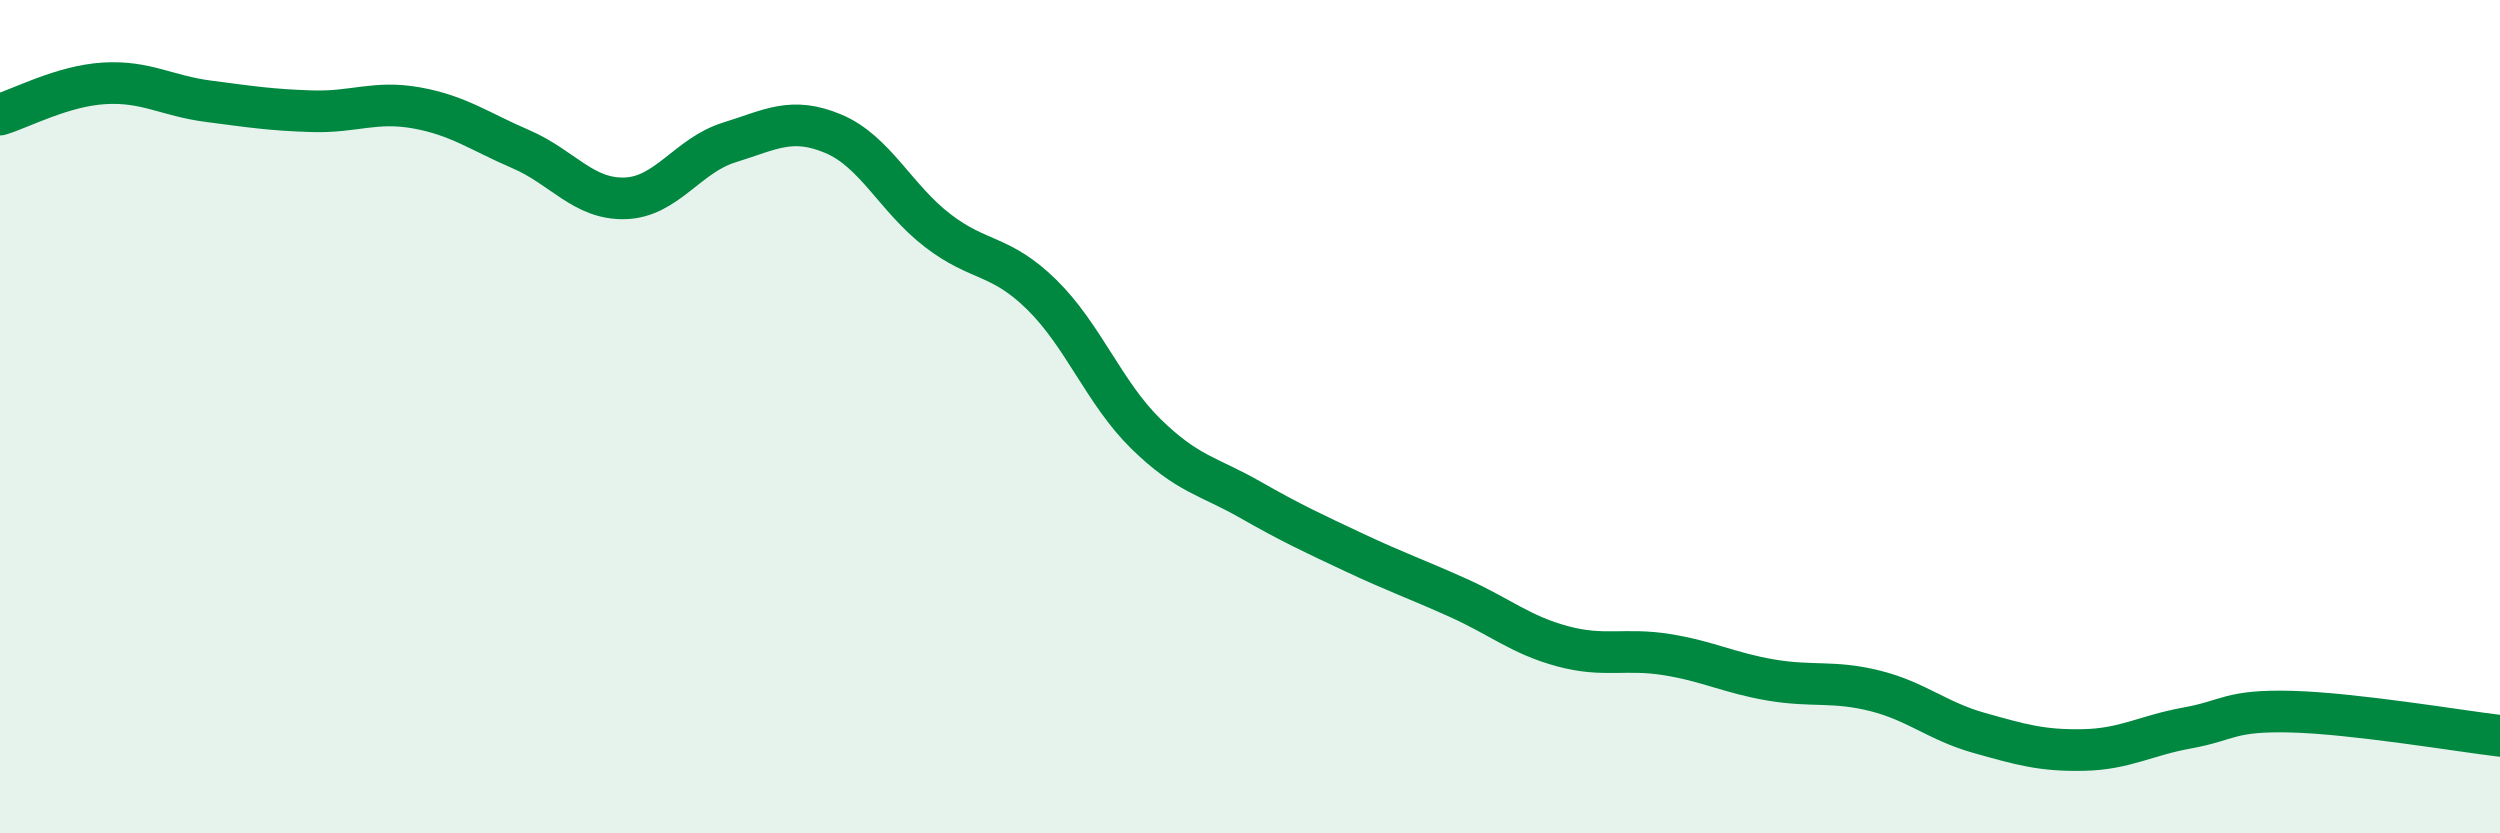 
    <svg width="60" height="20" viewBox="0 0 60 20" xmlns="http://www.w3.org/2000/svg">
      <path
        d="M 0,2.75 C 0.5,2.6 1.5,2.06 2.5,2 C 3.5,1.94 4,2.3 5,2.43 C 6,2.56 6.5,2.64 7.5,2.67 C 8.5,2.7 9,2.41 10,2.59 C 11,2.77 11.5,3.15 12.5,3.58 C 13.5,4.01 14,4.79 15,4.76 C 16,4.73 16.5,3.73 17.5,3.42 C 18.5,3.11 19,2.79 20,3.21 C 21,3.63 21.5,4.76 22.5,5.53 C 23.5,6.3 24,6.09 25,7.07 C 26,8.05 26.5,9.43 27.5,10.41 C 28.5,11.39 29,11.42 30,11.99 C 31,12.56 31.5,12.79 32.5,13.26 C 33.5,13.73 34,13.9 35,14.35 C 36,14.8 36.5,15.24 37.5,15.51 C 38.5,15.78 39,15.55 40,15.71 C 41,15.87 41.5,16.15 42.5,16.32 C 43.5,16.49 44,16.33 45,16.58 C 46,16.83 46.5,17.31 47.5,17.59 C 48.5,17.87 49,18.02 50,18 C 51,17.98 51.5,17.65 52.5,17.47 C 53.5,17.29 53.5,17.04 55,17.08 C 56.5,17.12 59,17.54 60,17.66L60 20L0 20Z"
        fill="#008740"
        opacity="0.1"
        stroke-linecap="round"
        stroke-linejoin="round"
      />
      <path
        d="M 0,2.75 C 0.5,2.6 1.5,2.06 2.5,2 C 3.5,1.94 4,2.3 5,2.43 C 6,2.56 6.5,2.64 7.5,2.67 C 8.5,2.7 9,2.41 10,2.59 C 11,2.77 11.5,3.15 12.5,3.58 C 13.5,4.01 14,4.79 15,4.76 C 16,4.73 16.5,3.73 17.5,3.42 C 18.5,3.11 19,2.79 20,3.21 C 21,3.63 21.5,4.76 22.5,5.53 C 23.5,6.3 24,6.09 25,7.07 C 26,8.05 26.5,9.43 27.5,10.41 C 28.5,11.39 29,11.42 30,11.99 C 31,12.56 31.5,12.79 32.5,13.26 C 33.5,13.73 34,13.9 35,14.35 C 36,14.8 36.5,15.24 37.5,15.51 C 38.5,15.78 39,15.55 40,15.71 C 41,15.87 41.5,16.15 42.5,16.32 C 43.5,16.49 44,16.33 45,16.58 C 46,16.83 46.5,17.31 47.5,17.59 C 48.5,17.87 49,18.02 50,18 C 51,17.98 51.5,17.65 52.5,17.47 C 53.5,17.29 53.5,17.04 55,17.08 C 56.5,17.12 59,17.54 60,17.66"
        stroke="#008740"
        stroke-width="1"
        fill="none"
        stroke-linecap="round"
        stroke-linejoin="round"
      />
    </svg>
  
